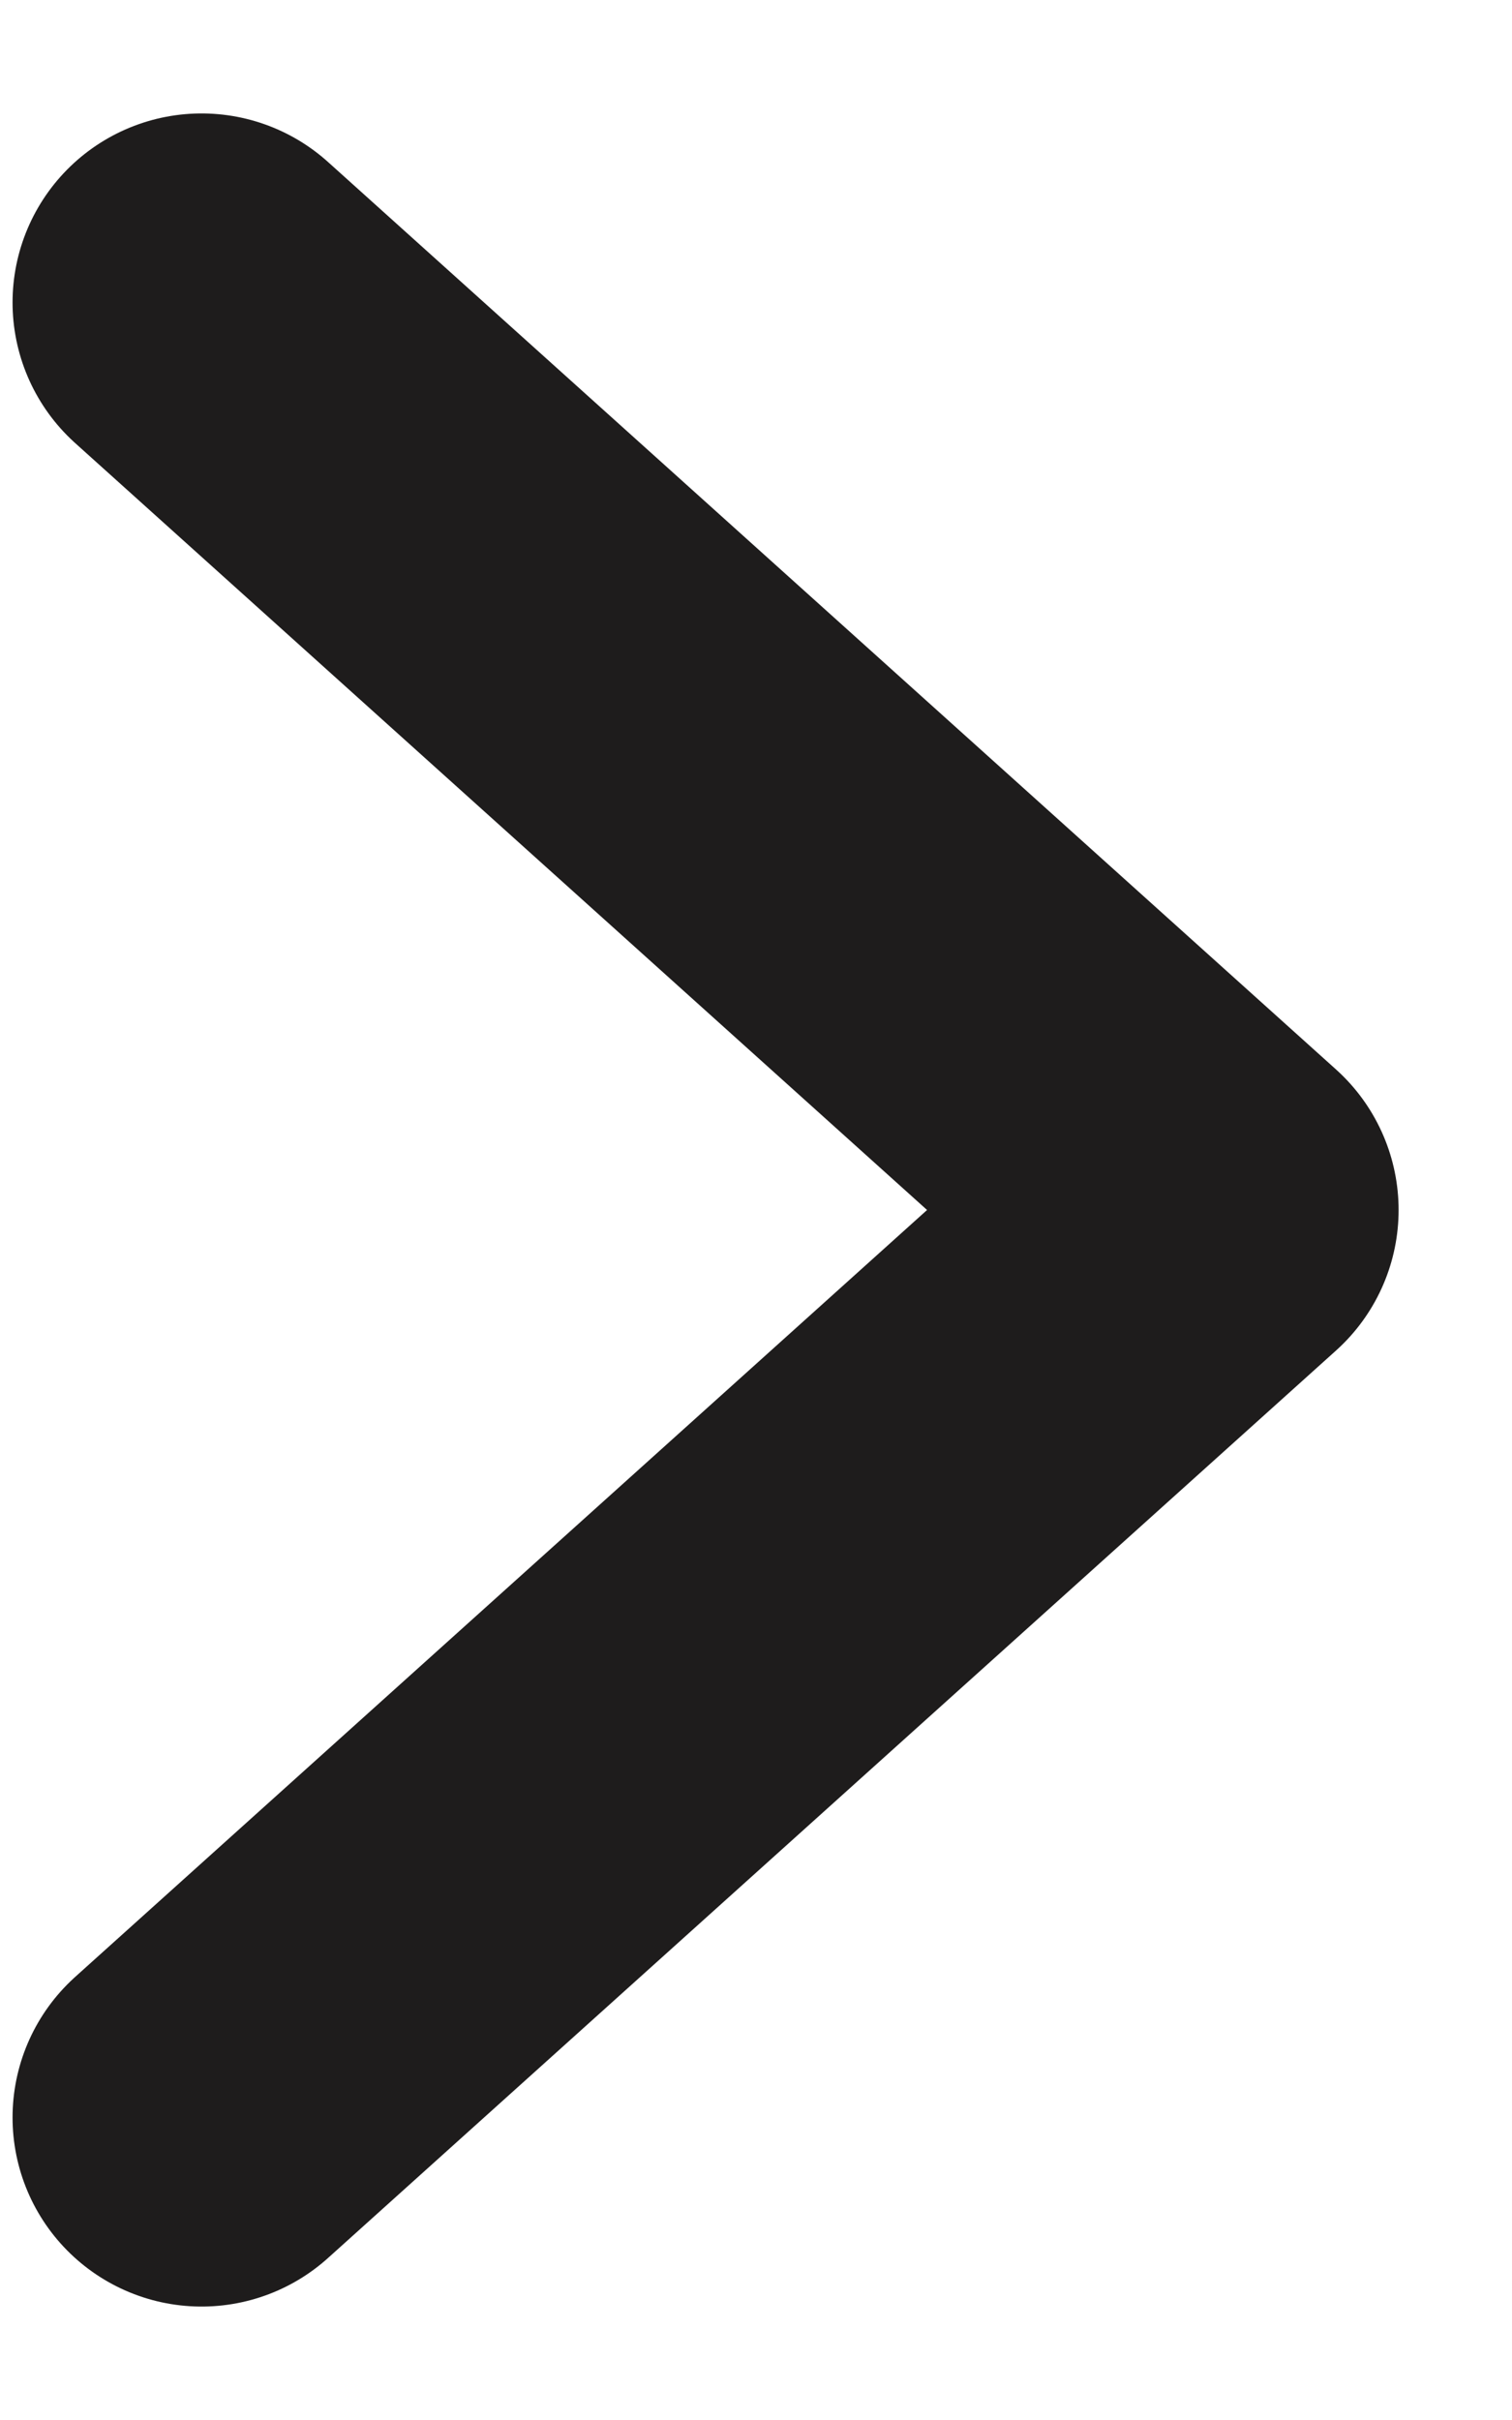 <svg width="10" height="16" viewBox="0 0 10 16" fill="none" xmlns="http://www.w3.org/2000/svg">
<path id="Vector 10" d="M1.333 2L8 8L1.333 14" stroke="#1E1C1C" stroke-width="2.5" stroke-linecap="round" stroke-linejoin="round"/>
</svg>
